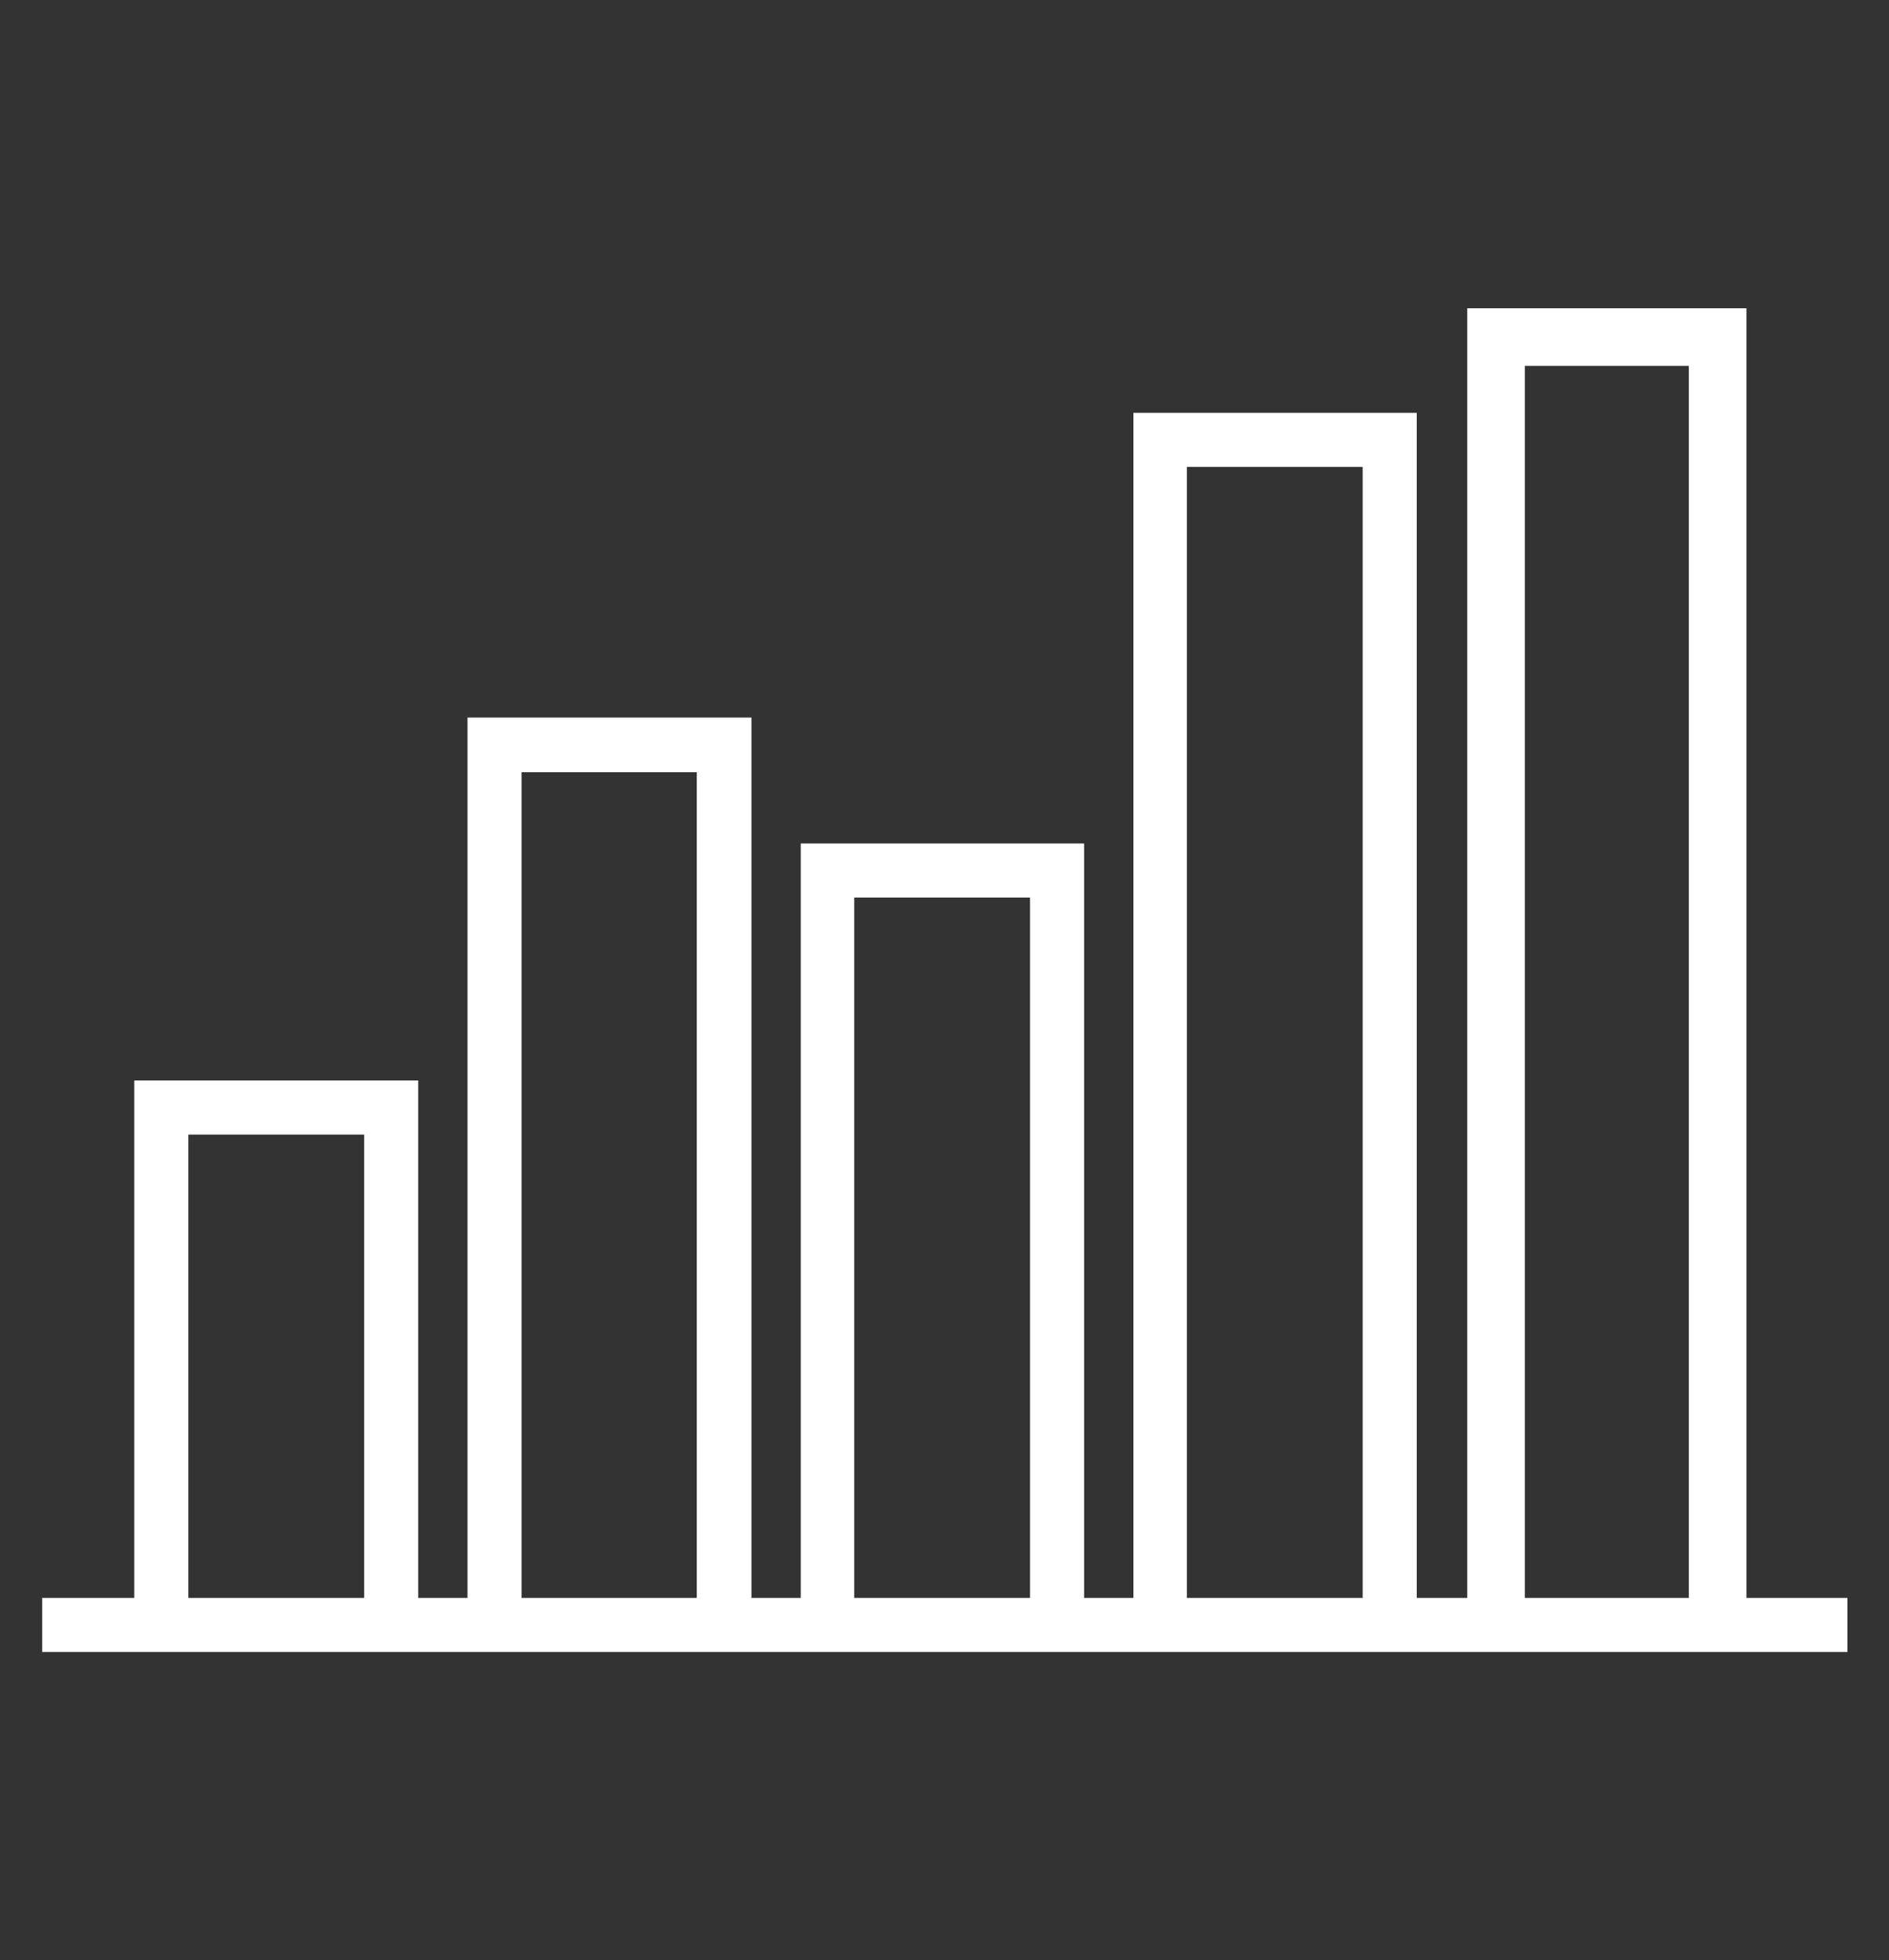 <?xml version="1.0" encoding="utf-8"?>
<!-- Generator: Adobe Illustrator 20.1.0, SVG Export Plug-In . SVG Version: 6.00 Build 0)  -->
<!DOCTYPE svg PUBLIC "-//W3C//DTD SVG 1.1//EN" "http://www.w3.org/Graphics/SVG/1.1/DTD/svg11.dtd">
<svg version="1.1" xmlns="http://www.w3.org/2000/svg" xmlns:xlink="http://www.w3.org/1999/xlink" x="0px" y="0px"
	 viewBox="0 0 318 330" style="enable-background:new 0 0 318 330;" xml:space="preserve">
<rect x="0" y="0" width="318" height="330" fill="#333333" stroke="none"/>
<style type="text/css">
	.st0{fill:#FFFFFF;}
</style>
<g id="Layer_3">
</g>
<g id="Layer_2">
	<path class="st0" d="M294,269V51.9h-47V269h-8.5V69.5h-47.7V269h-8.3V142h-47.7v127h-8.3V120.8H78.7V269h-8.3v-87.1H22.6V269H7.1
		v9.1h303.9V269H294z M61.3,269H31.7v-78h29.6V269z M117.3,269H87.8v-139h29.5V269z M173.4,269h-29.6V151.1h29.6V269z M229.4,269
		h-29.6V78.6h29.6V269z M284.3,269h-27.6V61.6h27.6V269z"/>
</g>
</svg>
